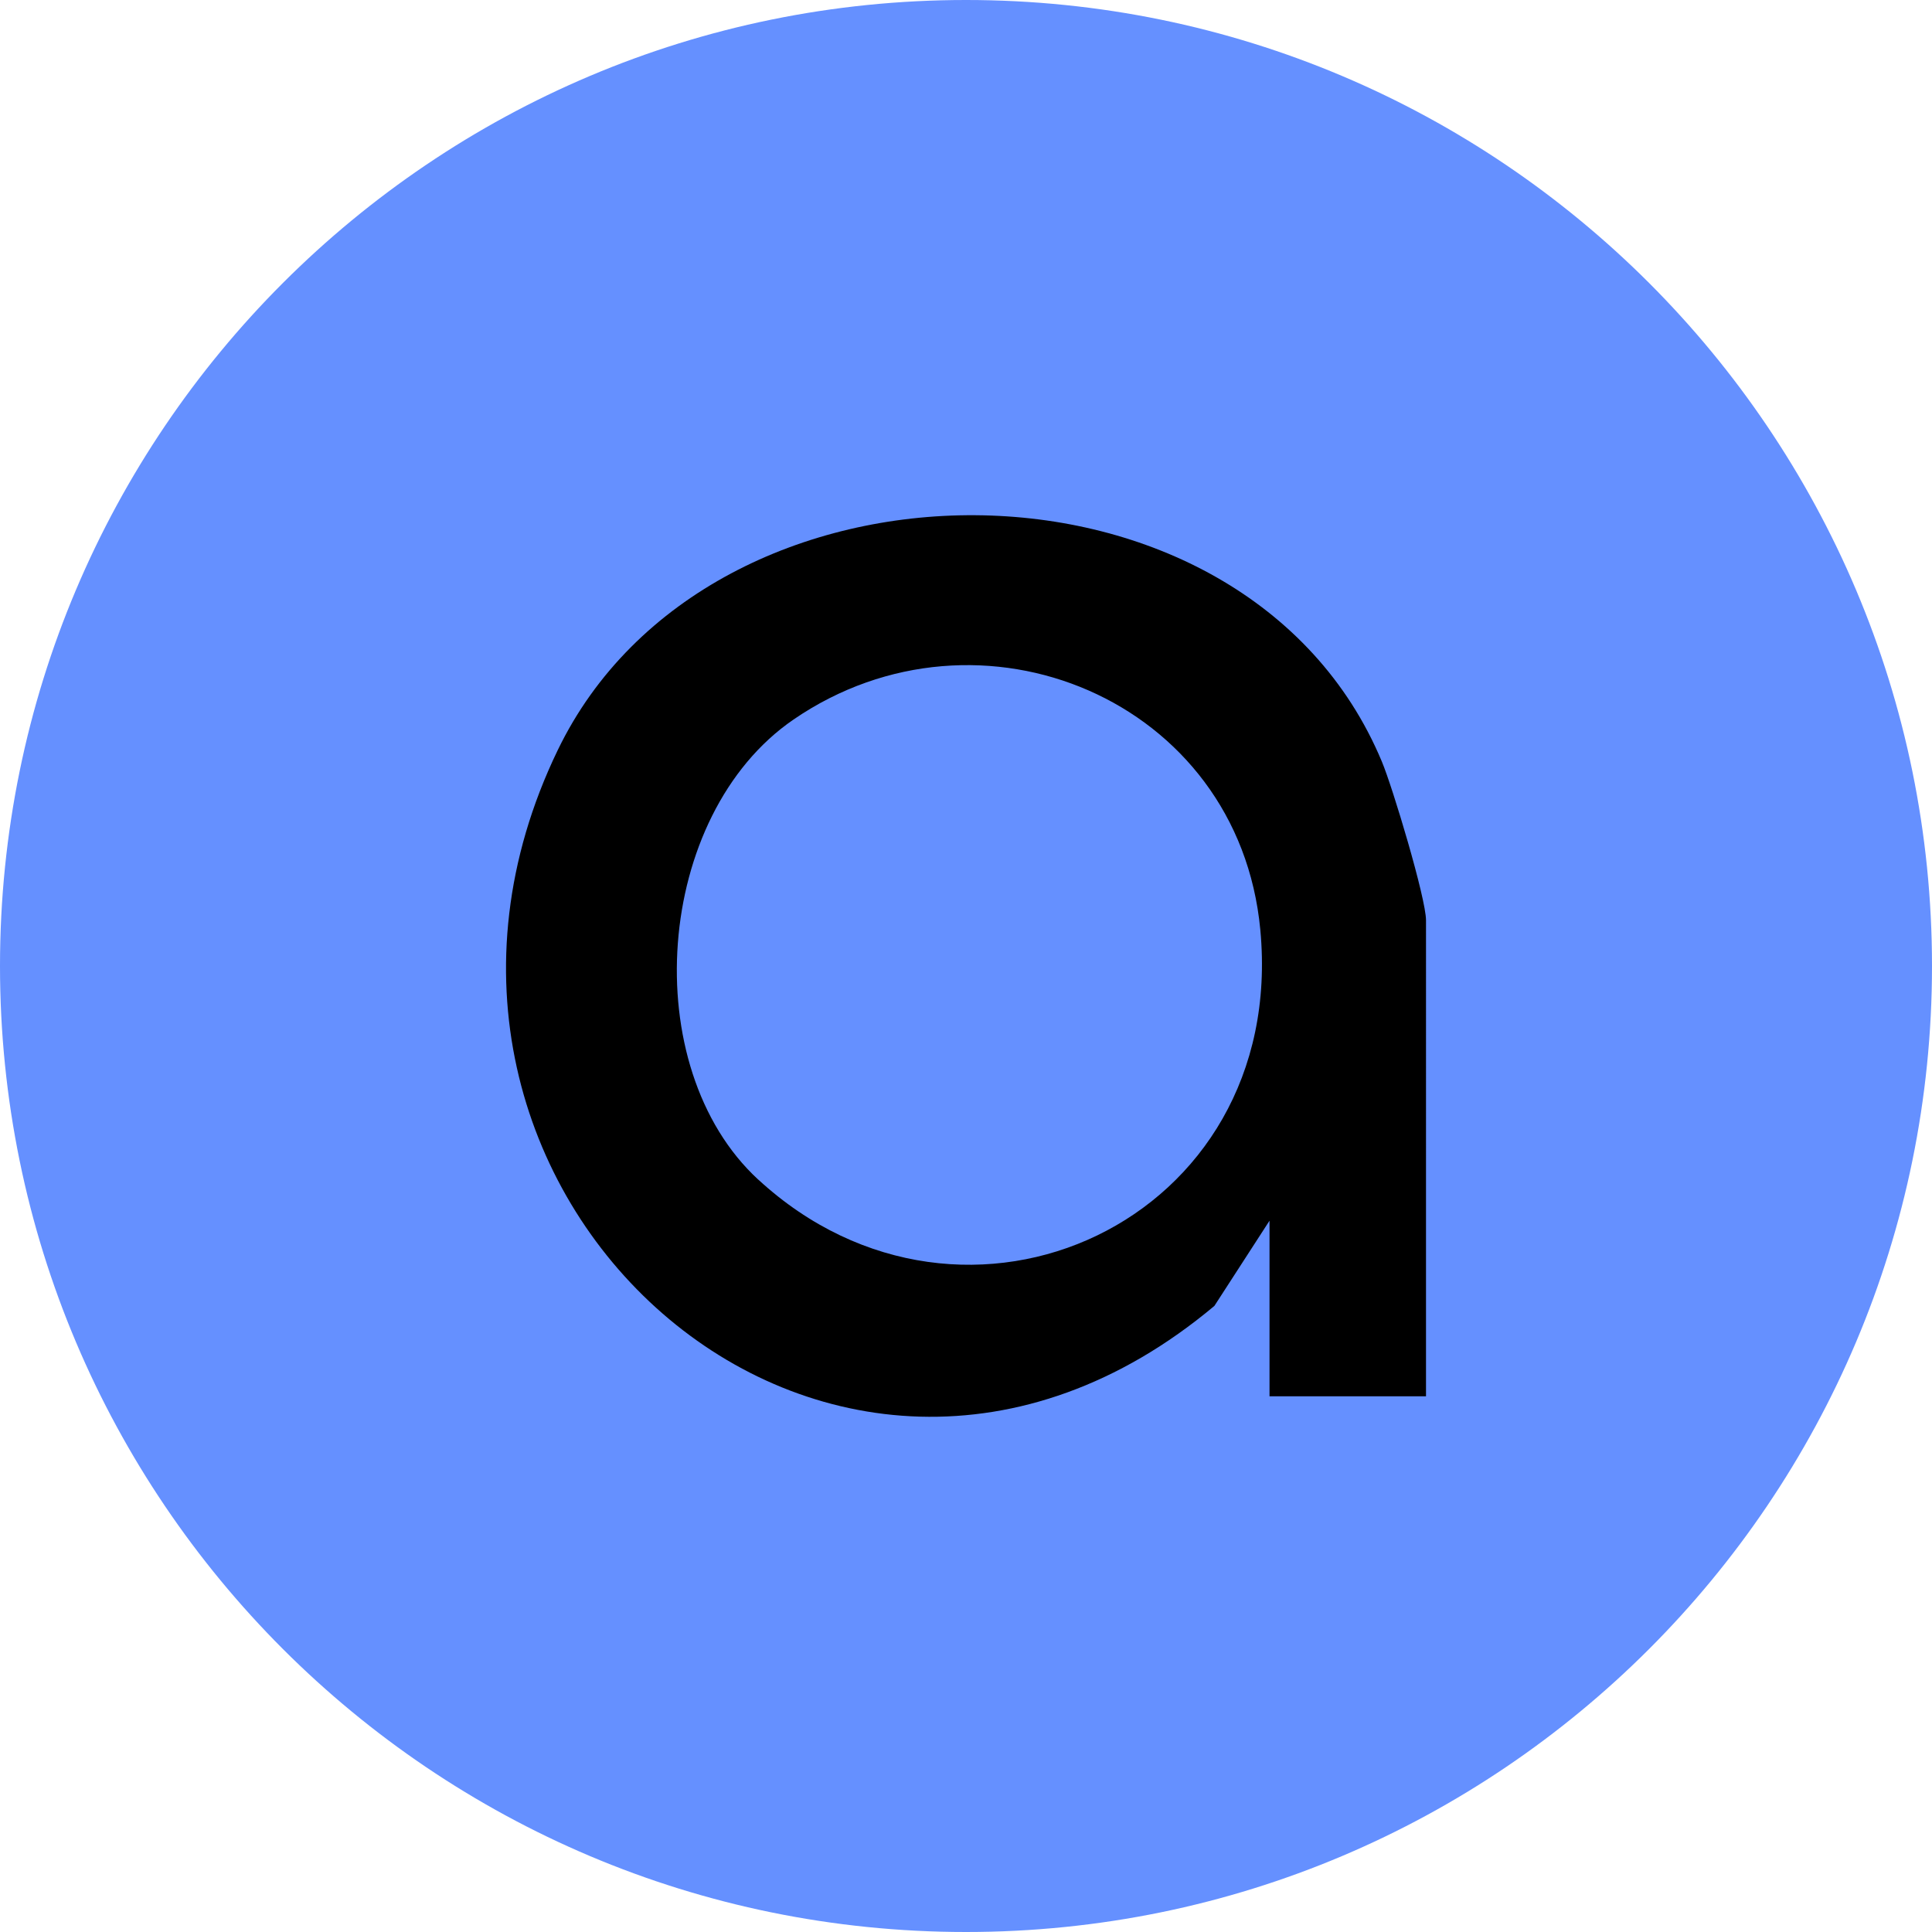 <svg width="30" height="30" viewBox="0 0 30 30" fill="none" xmlns="http://www.w3.org/2000/svg"><path d="M30 15c0 8.284-6.716 15-15 15S0 23.284 0 15 6.716 0 15 0s15 6.716 15 15" fill="#6590FF"/><path d="M22.143 21.682h-2.43v-2.727l-.856 1.323c-5.965 4.999-13.489-1.81-10.198-8.627 2.355-4.882 10.675-4.911 12.798.174.168.401.686 2.125.686 2.466zm-10.368-3.365c3.206 2.954 8.223.653 7.795-3.88-.337-3.578-4.36-5.243-7.247-3.265-2.164 1.483-2.446 5.397-.548 7.146z" fill="#000"/></svg>